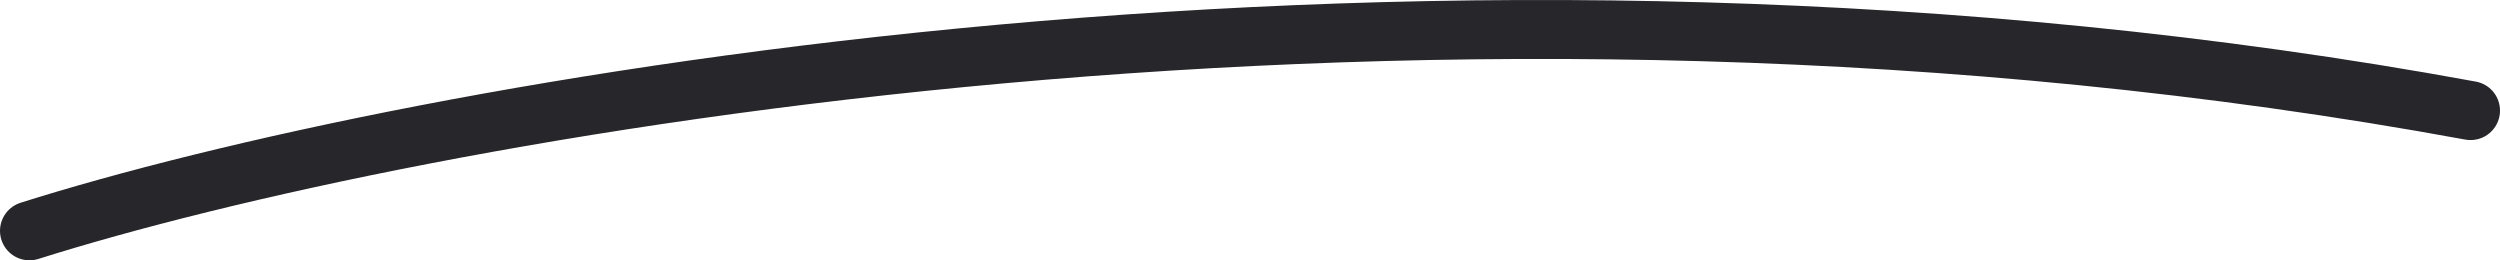 <?xml version="1.0" encoding="UTF-8"?> <svg xmlns="http://www.w3.org/2000/svg" width="509" height="53" viewBox="0 0 509 53" fill="none"><path d="M6 47C83.256 22.599 290.813 -16.461 503 22.515" stroke="#26262B" stroke-width="12" stroke-linecap="round"></path></svg> 